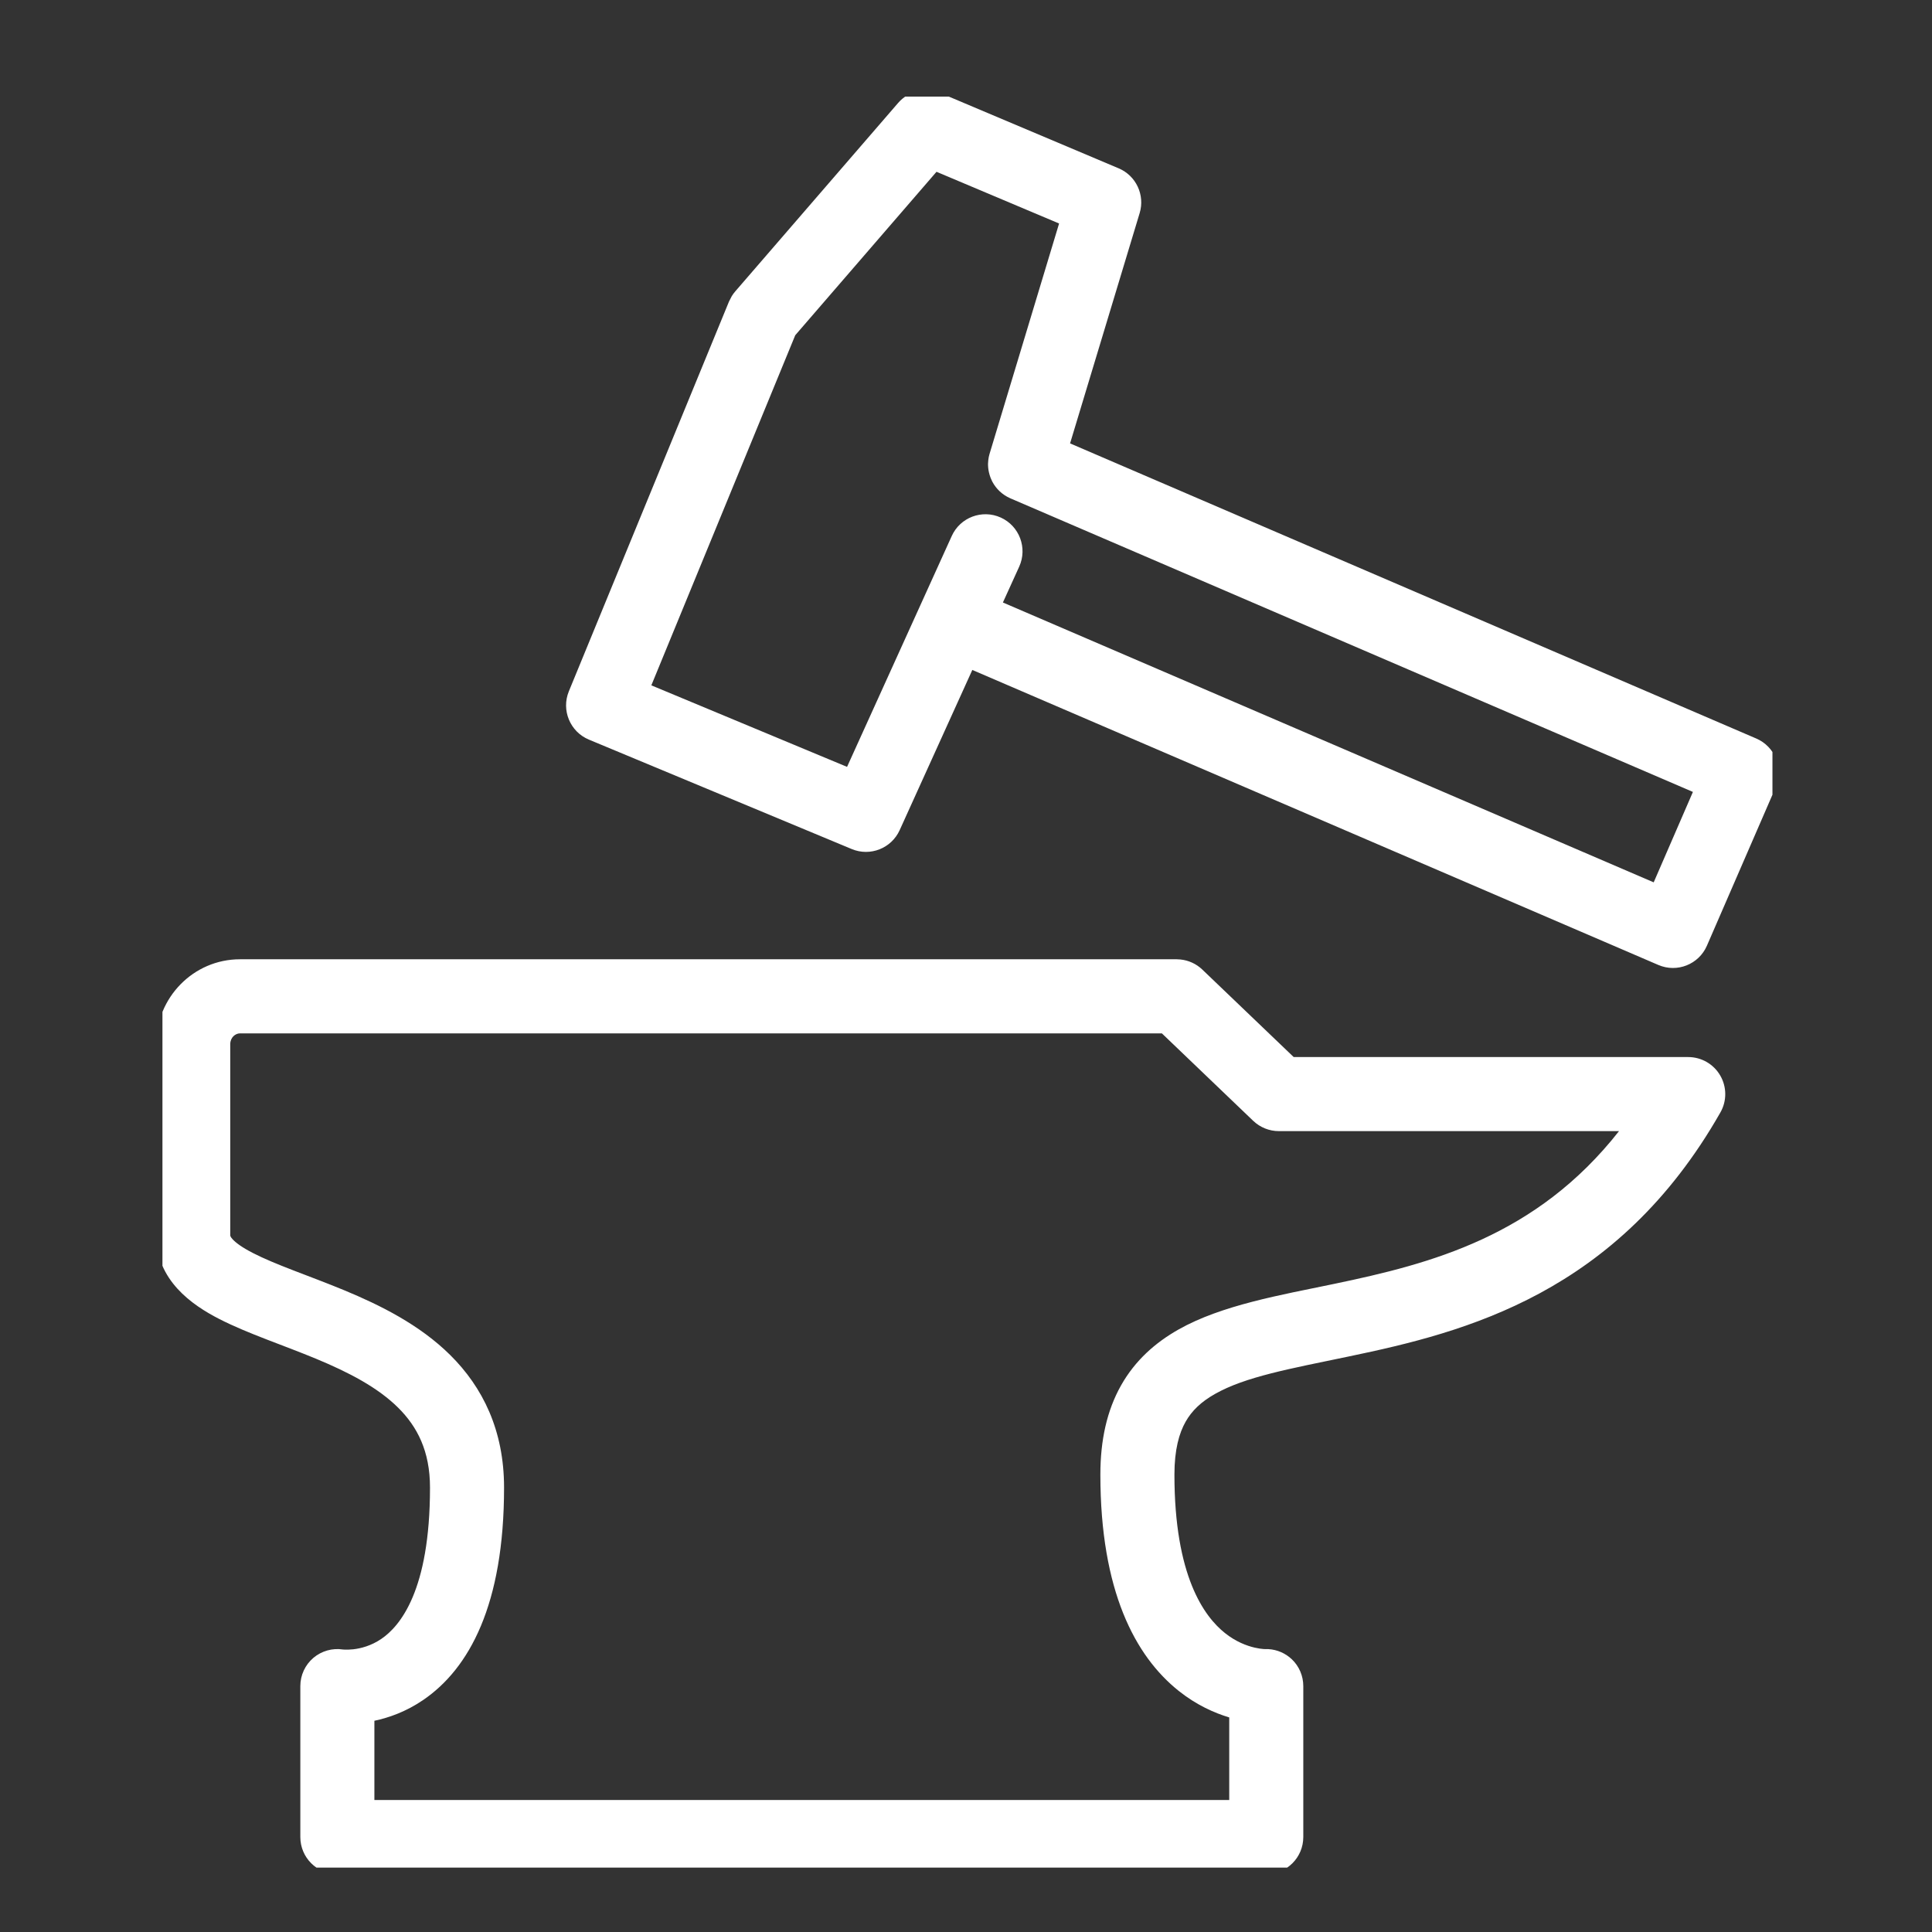 <svg xmlns="http://www.w3.org/2000/svg" width="60" height="60" viewBox="0 0 60 60" fill="none"><rect x="0" y="0" width="60" height="60" fill="#333333" stroke="none"/><g clip-path="url(#clip0_7733_254)"><path d="M36.654 29.797C36.91 29.822 37.151 29.931 37.338 30.11L40.177 32.828H52.429C52.839 32.828 53.217 33.046 53.423 33.4C53.629 33.754 53.632 34.191 53.429 34.547C50.227 40.174 45.514 41.371 41.903 42.123C40.029 42.513 38.679 42.756 37.733 43.29C37.305 43.532 37.014 43.809 36.819 44.155C36.62 44.508 36.473 45.017 36.473 45.795C36.473 48.944 37.396 50.201 38.041 50.715C38.383 50.988 38.72 51.111 38.962 51.168C39.084 51.196 39.18 51.208 39.238 51.212C39.266 51.214 39.284 51.214 39.291 51.214C39.289 51.214 39.287 51.215 39.284 51.215H39.39C39.662 51.23 39.921 51.342 40.12 51.531C40.347 51.748 40.475 52.049 40.475 52.363V57.051C40.475 57.686 39.961 58.201 39.326 58.201H10.476C9.841 58.201 9.327 57.686 9.327 57.051V52.363C9.327 52.025 9.476 51.704 9.734 51.485C9.988 51.271 10.322 51.176 10.651 51.227C10.659 51.227 10.677 51.229 10.704 51.23C10.761 51.233 10.856 51.233 10.974 51.22C11.212 51.192 11.527 51.112 11.843 50.897C12.42 50.504 13.354 49.405 13.354 46.199C13.354 45.062 12.957 44.305 12.366 43.718C11.733 43.09 10.843 42.624 9.812 42.196C9.297 41.983 8.795 41.797 8.276 41.596C7.775 41.402 7.261 41.194 6.803 40.959C5.965 40.528 4.85 39.764 4.85 38.352V32.427C4.85 30.985 6.003 29.791 7.454 29.791H36.544L36.654 29.797ZM7.454 32.092C7.31 32.092 7.151 32.218 7.151 32.427V38.352C7.151 38.372 7.146 38.401 7.219 38.481C7.317 38.59 7.509 38.736 7.856 38.914C8.196 39.089 8.611 39.26 9.106 39.451C9.583 39.636 10.145 39.844 10.693 40.071C11.788 40.526 13.024 41.131 13.986 42.086C14.988 43.081 15.654 44.416 15.654 46.199C15.654 49.834 14.575 51.819 13.138 52.798C12.609 53.158 12.078 53.345 11.627 53.44V55.901H38.175V53.336C37.712 53.197 37.157 52.951 36.608 52.514C35.251 51.433 34.173 49.403 34.173 45.795C34.173 44.727 34.376 43.805 34.814 43.027C35.255 42.243 35.888 41.691 36.603 41.287C37.945 40.53 39.768 40.219 41.434 39.872C44.435 39.247 47.711 38.399 50.28 35.128H39.715C39.419 35.128 39.134 35.013 38.92 34.809L36.083 32.092H7.454ZM27.891 3.198C28.217 2.821 28.749 2.697 29.209 2.891L34.74 5.227C35.281 5.455 35.563 6.055 35.393 6.618L33.232 13.77L54.544 22.936C54.825 23.057 55.046 23.285 55.159 23.569C55.271 23.853 55.267 24.171 55.145 24.451L53.01 29.369C52.758 29.95 52.084 30.218 51.502 29.968L30.196 20.806L27.94 25.781C27.683 26.347 27.024 26.607 26.451 26.368L18.288 22.969C17.704 22.725 17.426 22.055 17.666 21.47L22.64 9.364L22.725 9.198C22.757 9.146 22.794 9.096 22.834 9.049L27.891 3.198ZM24.697 10.411L20.228 21.284L26.306 23.816L29.558 16.645C29.82 16.067 30.501 15.811 31.08 16.073C31.658 16.335 31.915 17.017 31.653 17.596L31.146 18.711L51.357 27.402L52.575 24.594L31.394 15.483C31.391 15.482 31.388 15.481 31.385 15.479L31.38 15.477C31.374 15.475 31.369 15.471 31.363 15.469C31.125 15.362 30.938 15.183 30.821 14.965L30.812 14.947C30.806 14.935 30.801 14.922 30.795 14.91C30.787 14.893 30.778 14.875 30.771 14.857C30.765 14.843 30.761 14.829 30.755 14.815C30.723 14.725 30.7 14.631 30.69 14.535C30.688 14.516 30.687 14.496 30.686 14.477C30.685 14.462 30.684 14.447 30.684 14.432V14.414C30.684 14.4 30.685 14.385 30.686 14.371C30.689 14.313 30.695 14.255 30.706 14.197C30.711 14.176 30.716 14.155 30.721 14.134C30.725 14.119 30.729 14.104 30.733 14.09L32.891 6.941L29.084 5.335L24.697 10.411Z" fill="white"></path></g><defs><clipPath id="clip0_7733_254"><rect width="50" height="55" fill="white" transform="translate(5.045 3)"></rect></clipPath></defs></svg>